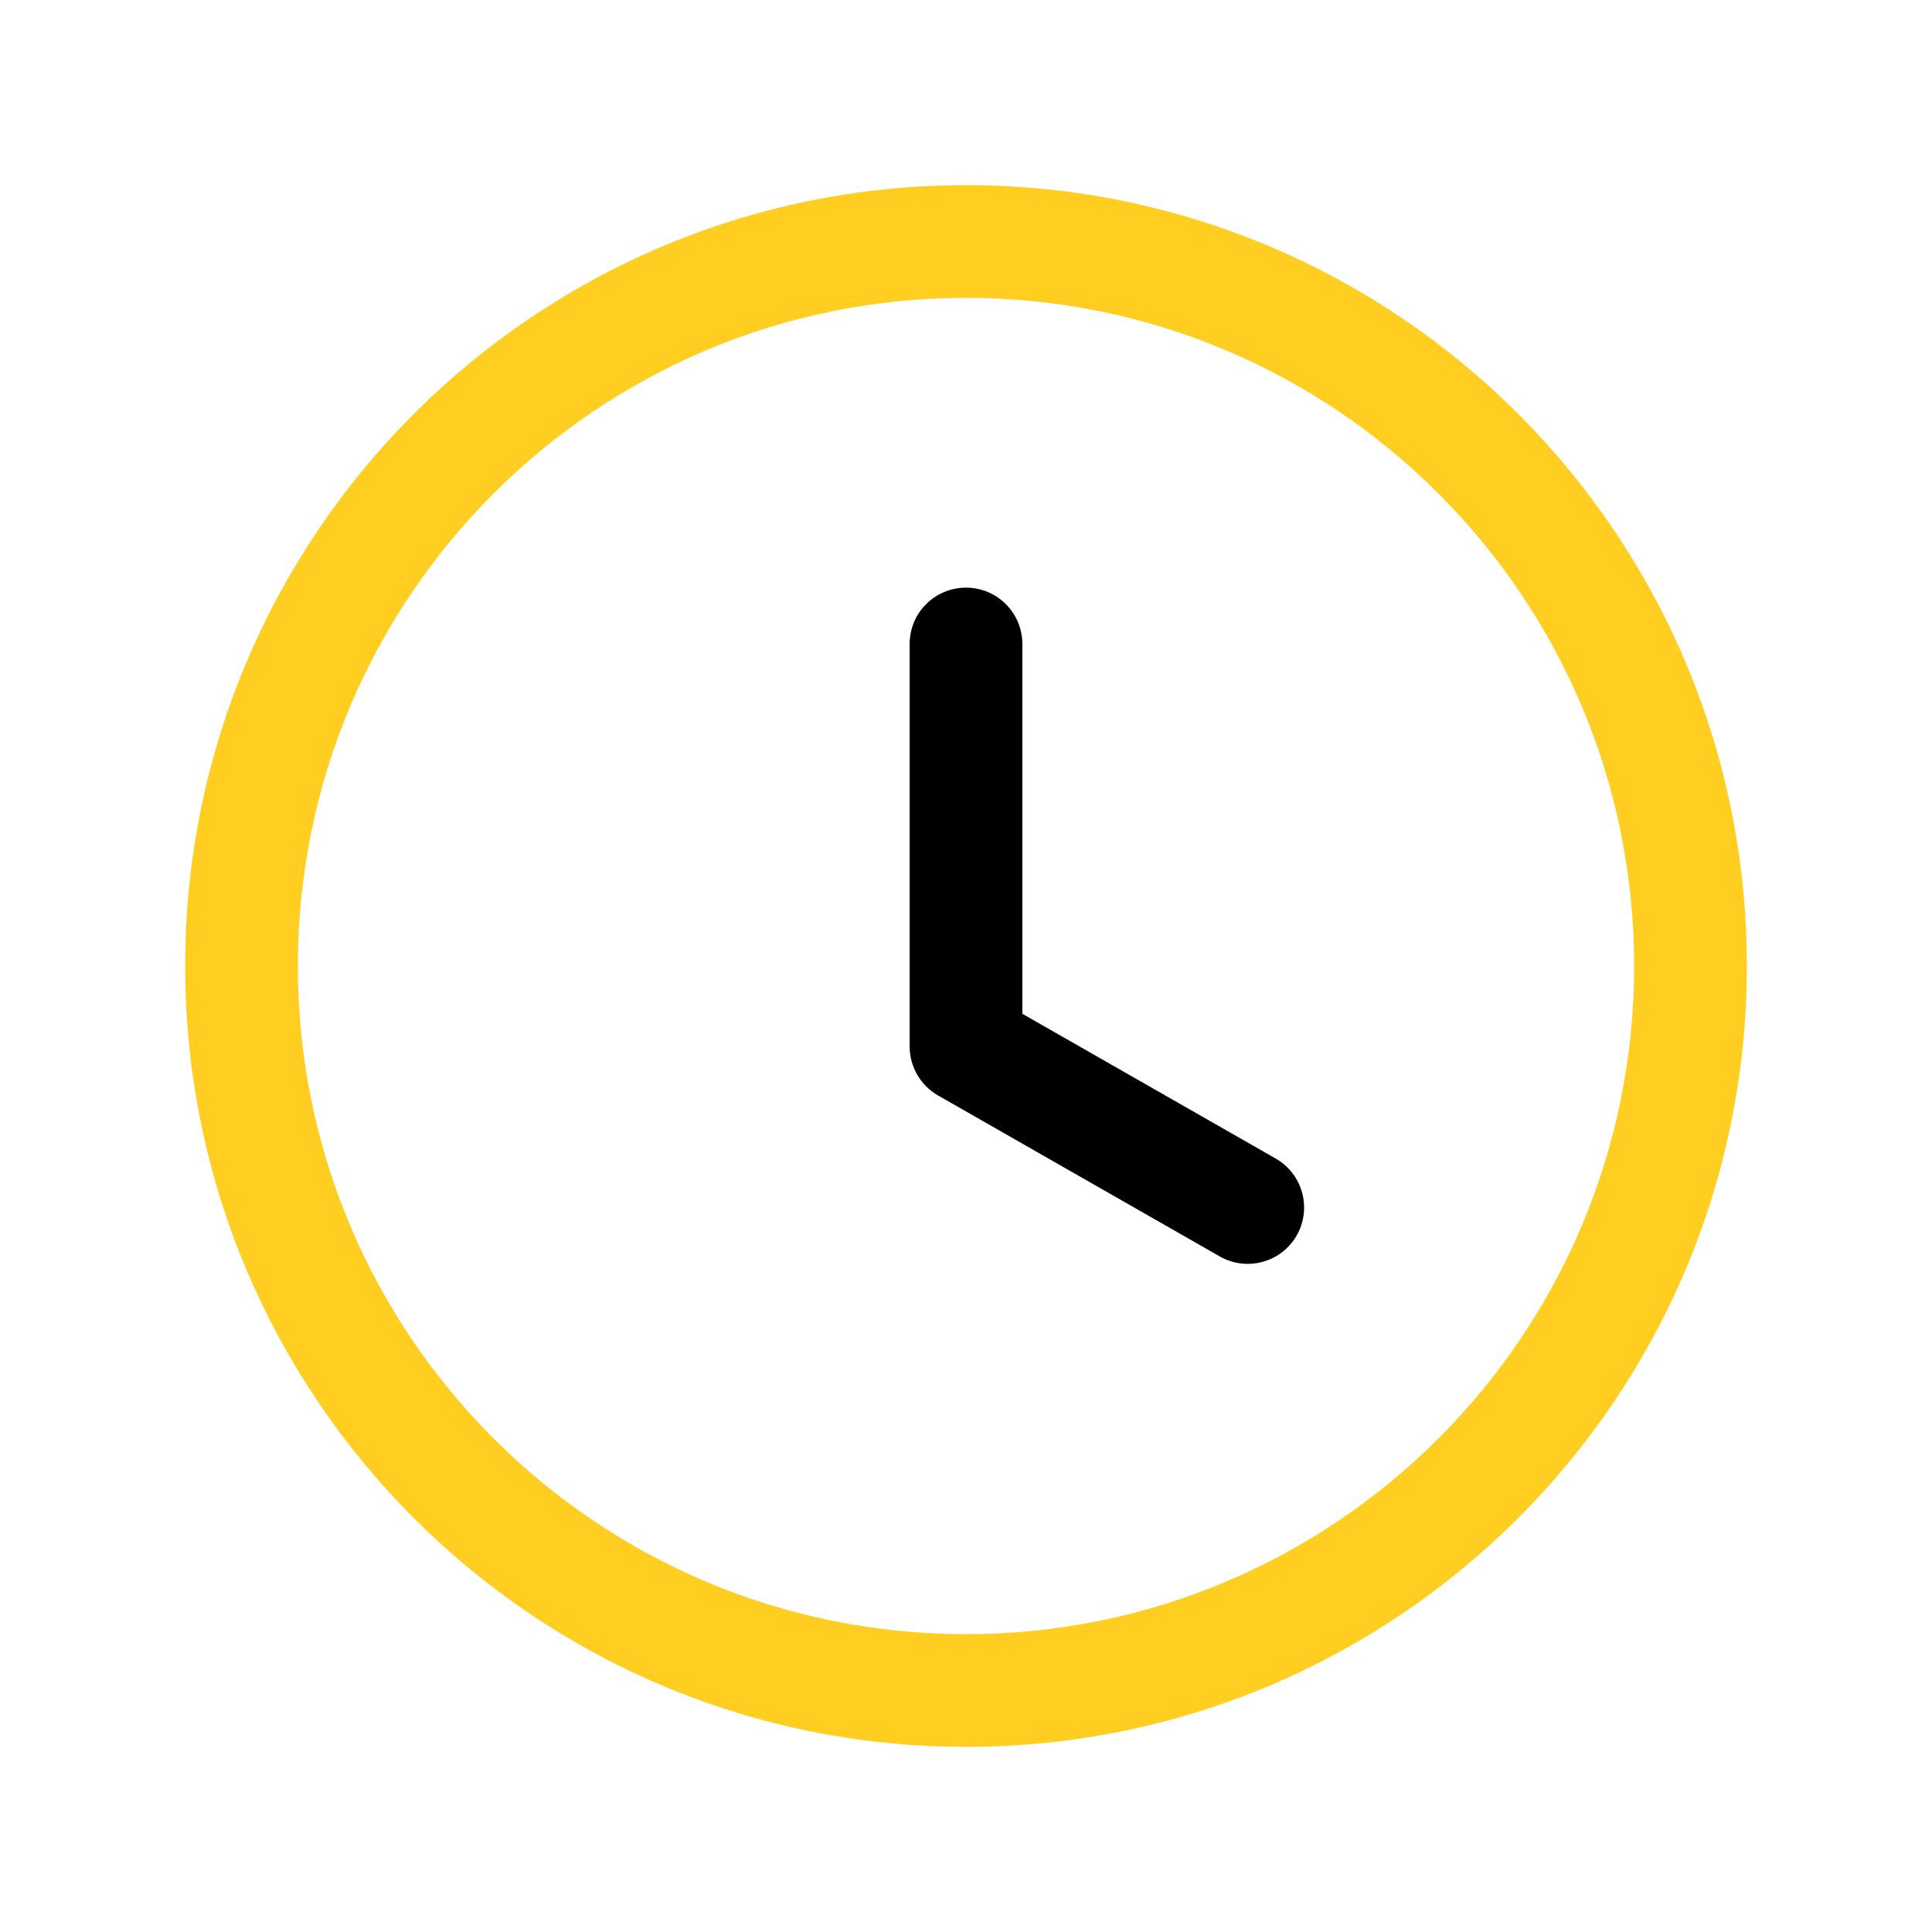 <?xml version="1.0" encoding="UTF-8"?> <svg xmlns="http://www.w3.org/2000/svg" width="42" height="42" viewBox="0 0 42 42" fill="none"> <path fill-rule="evenodd" clip-rule="evenodd" d="M4.025 21C4.025 11.625 11.625 4.025 21 4.025C30.375 4.025 37.975 11.625 37.975 21C37.975 30.375 30.375 37.975 21 37.975C11.625 37.975 4.025 30.375 4.025 21ZM21 6.475C12.978 6.475 6.475 12.978 6.475 21C6.475 29.022 12.978 35.525 21 35.525C29.022 35.525 35.525 29.022 35.525 21C35.525 12.978 29.022 6.475 21 6.475Z" fill="#FFCE20"></path> <path fill-rule="evenodd" clip-rule="evenodd" d="M21 12.775C21.677 12.775 22.225 13.323 22.225 14V22.039L27.733 25.186C28.32 25.522 28.524 26.27 28.189 26.858C27.853 27.445 27.105 27.649 26.517 27.314L20.392 23.814C20.011 23.595 19.775 23.189 19.775 22.75V14C19.775 13.323 20.323 12.775 21 12.775Z" fill="black"></path> </svg> 